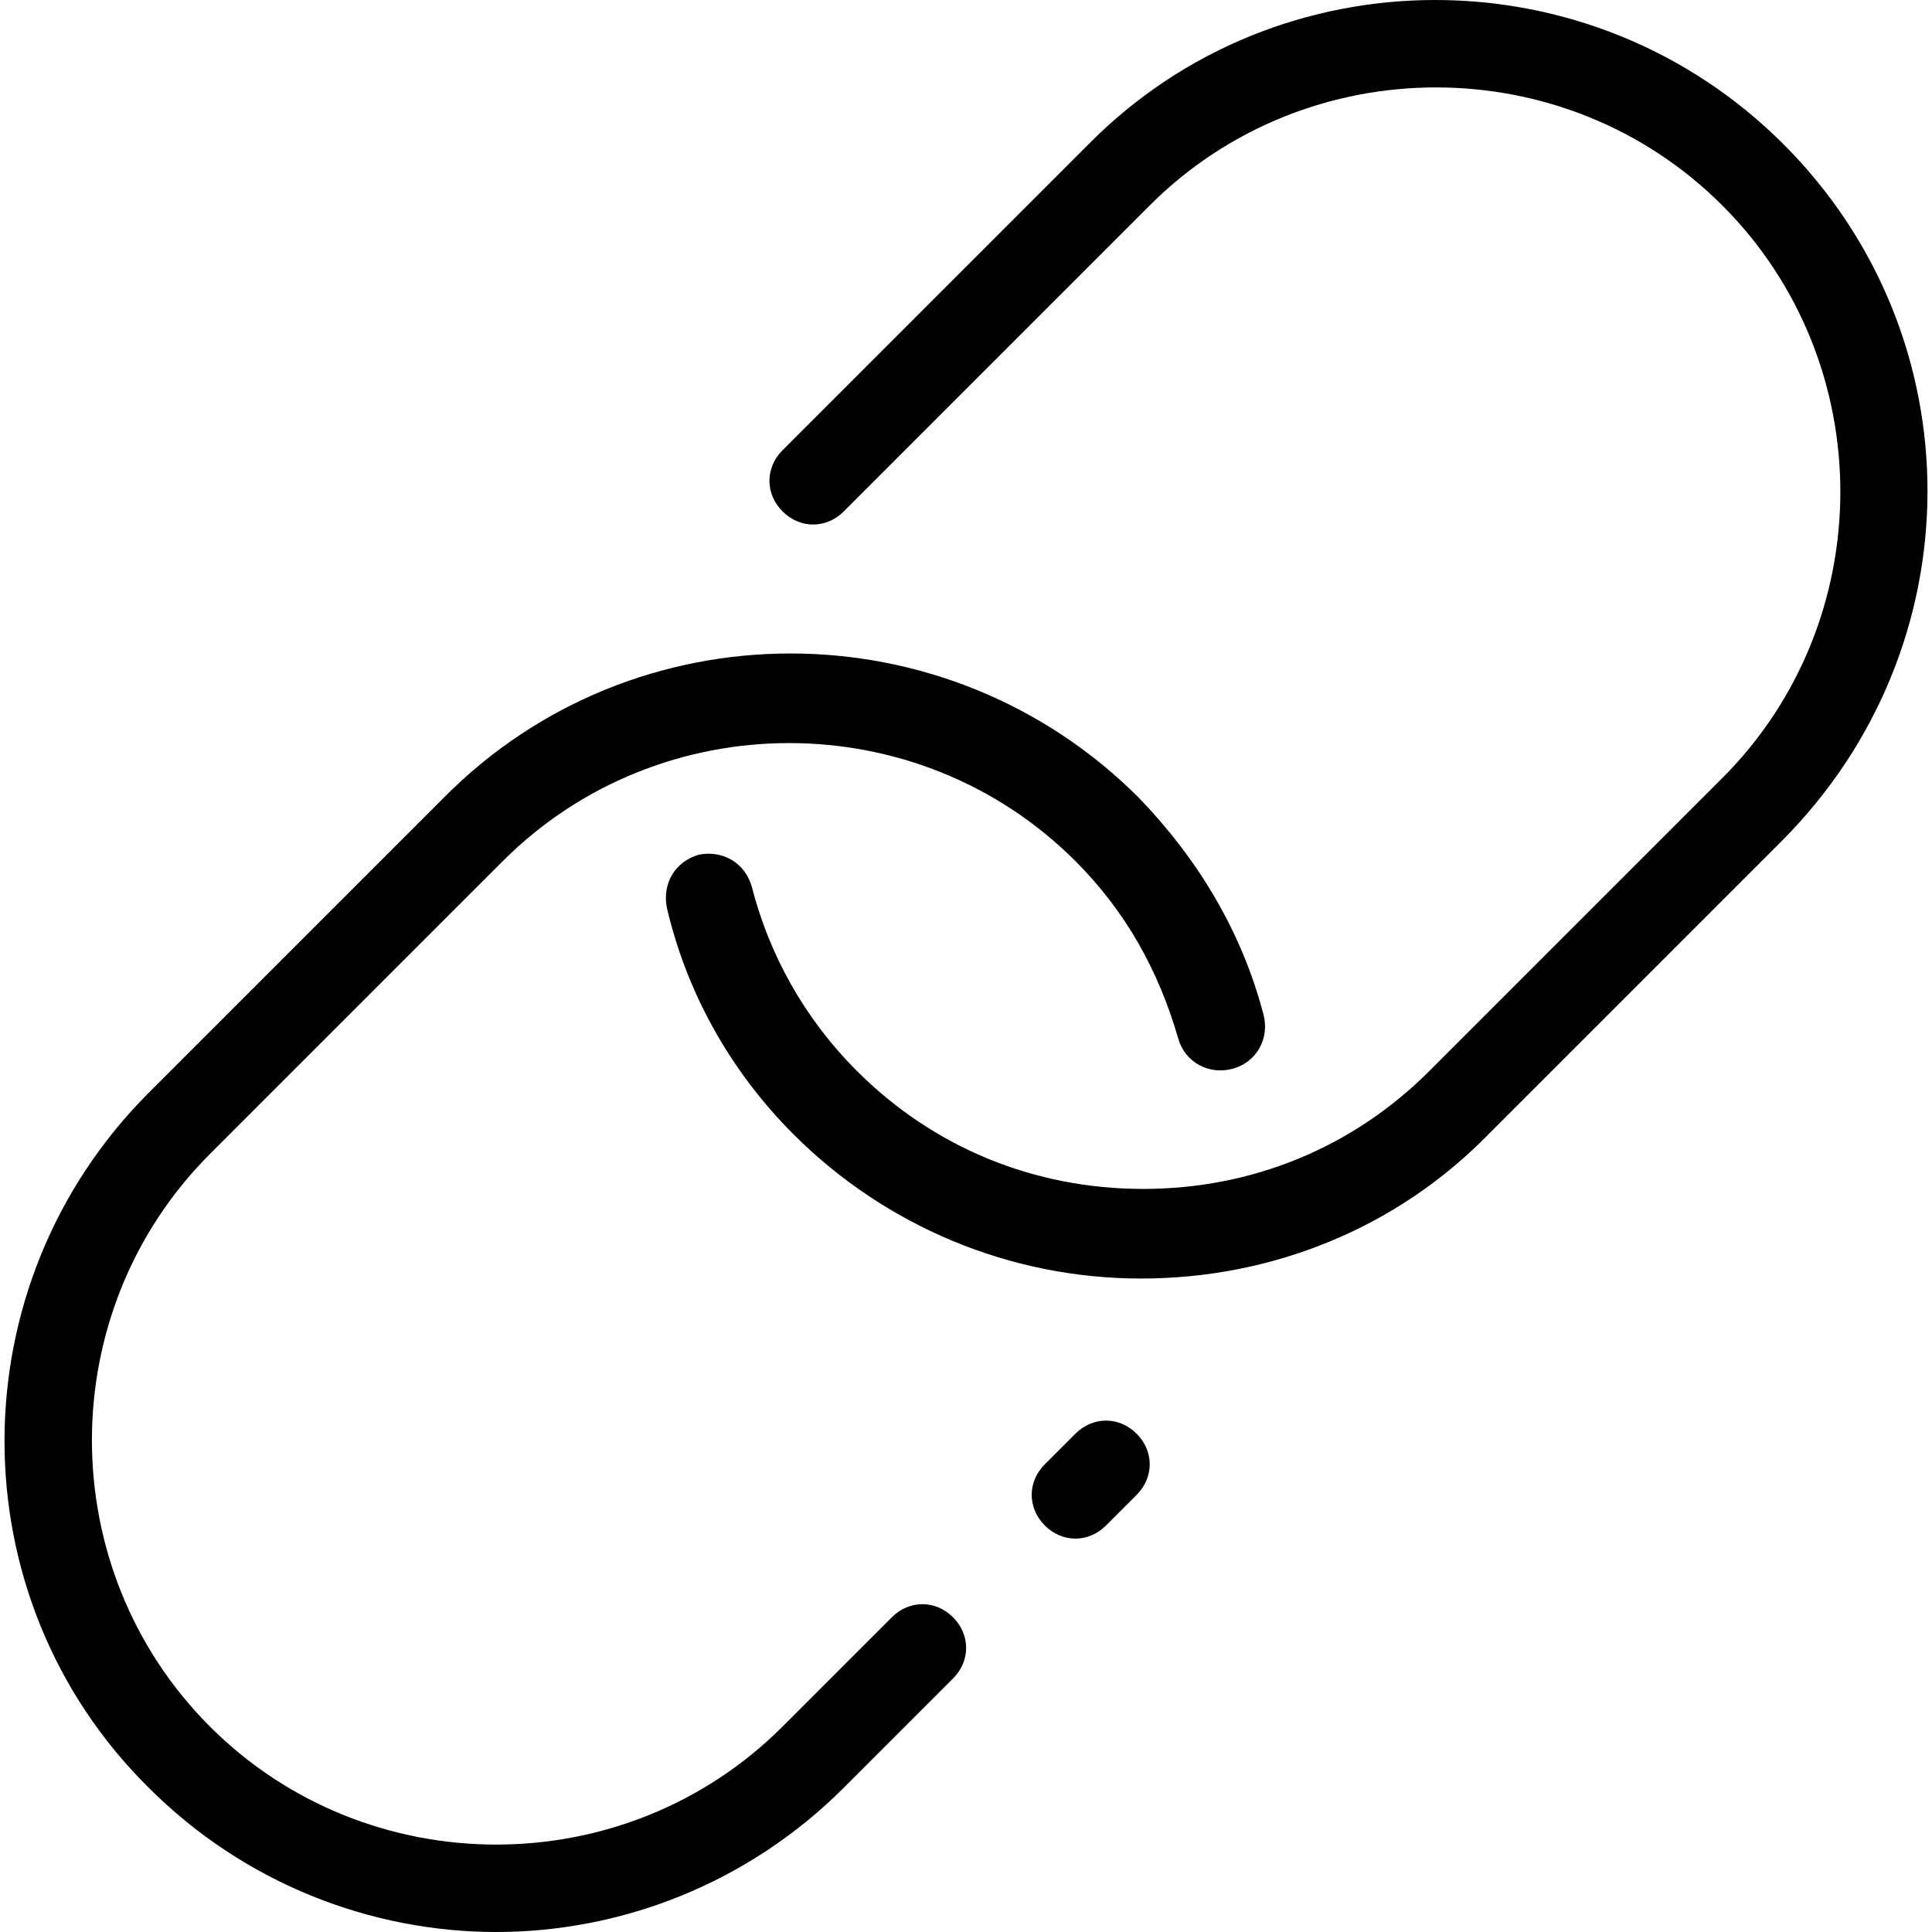 <?xml version="1.0" encoding="iso-8859-1"?>
<!-- Uploaded to: SVG Repo, www.svgrepo.com, Generator: SVG Repo Mixer Tools -->
<svg fill="#000000" height="800px" width="800px" version="1.1" id="Layer_1" xmlns="http://www.w3.org/2000/svg" xmlns:xlink="http://www.w3.org/1999/xlink" 
	 viewBox="0 0 353.6 353.6" xml:space="preserve">
<g>
	<g>
		<g>
			<path d="M163.225,296l-20,20c-28.8,28.8-76,28.8-104.8,0c-28.8-28.8-28.8-76,0-104.8l53.6-53.6c28.8-28.8,76-28.8,104.8,0
				c9.2,9.2,15.2,20,18.8,32.4c1.2,4.4,5.6,6.8,10,5.6c4.4-1.2,6.8-5.6,5.6-10c-4-15.2-12-28.4-22.8-39.6
				c-35.2-35.2-92.4-35.2-127.2,0l-54,54c-35.2,35.2-35.2,92.4,0,127.2c17.6,17.6,40.8,26.4,63.6,26.4s46-8.8,63.6-26.4l20-20
				c3.2-3.2,3.2-8,0-11.2S166.425,292.8,163.225,296z"/>
			<path d="M196.825,262.4l-5.6,5.6c-3.2,3.2-3.2,8,0,11.2c1.6,1.6,3.6,2.4,5.6,2.4s4-0.8,5.6-2.4l5.6-5.6c3.2-3.2,3.2-8,0-11.2
				S200.025,259.2,196.825,262.4z"/>
			<path d="M326.425,26.4c-35.2-35.2-92.4-35.2-127.2,0l-56,56c-3.2,3.2-3.2,8,0,11.2s8,3.2,11.2,0l56-56c28.8-28.8,76-28.8,104.8,0
				s28.8,76,0,104.8l-53.6,53.6c-14,14-32.4,21.6-52.4,21.6s-38.4-7.6-52.4-21.6c-9.6-9.6-16-21.2-19.2-33.6c-1.2-4.4-5.2-6.8-9.6-6
				c-4.4,1.2-6.8,5.2-6,9.6c3.6,15.6,11.6,30,23.2,41.6c16.8,16.8,39.6,26.4,63.6,26.4s46.8-9.2,63.6-26.4l53.6-53.6
				C361.625,118.4,361.625,61.6,326.425,26.4z"/>
		</g>
	</g>
</g>
</svg>
